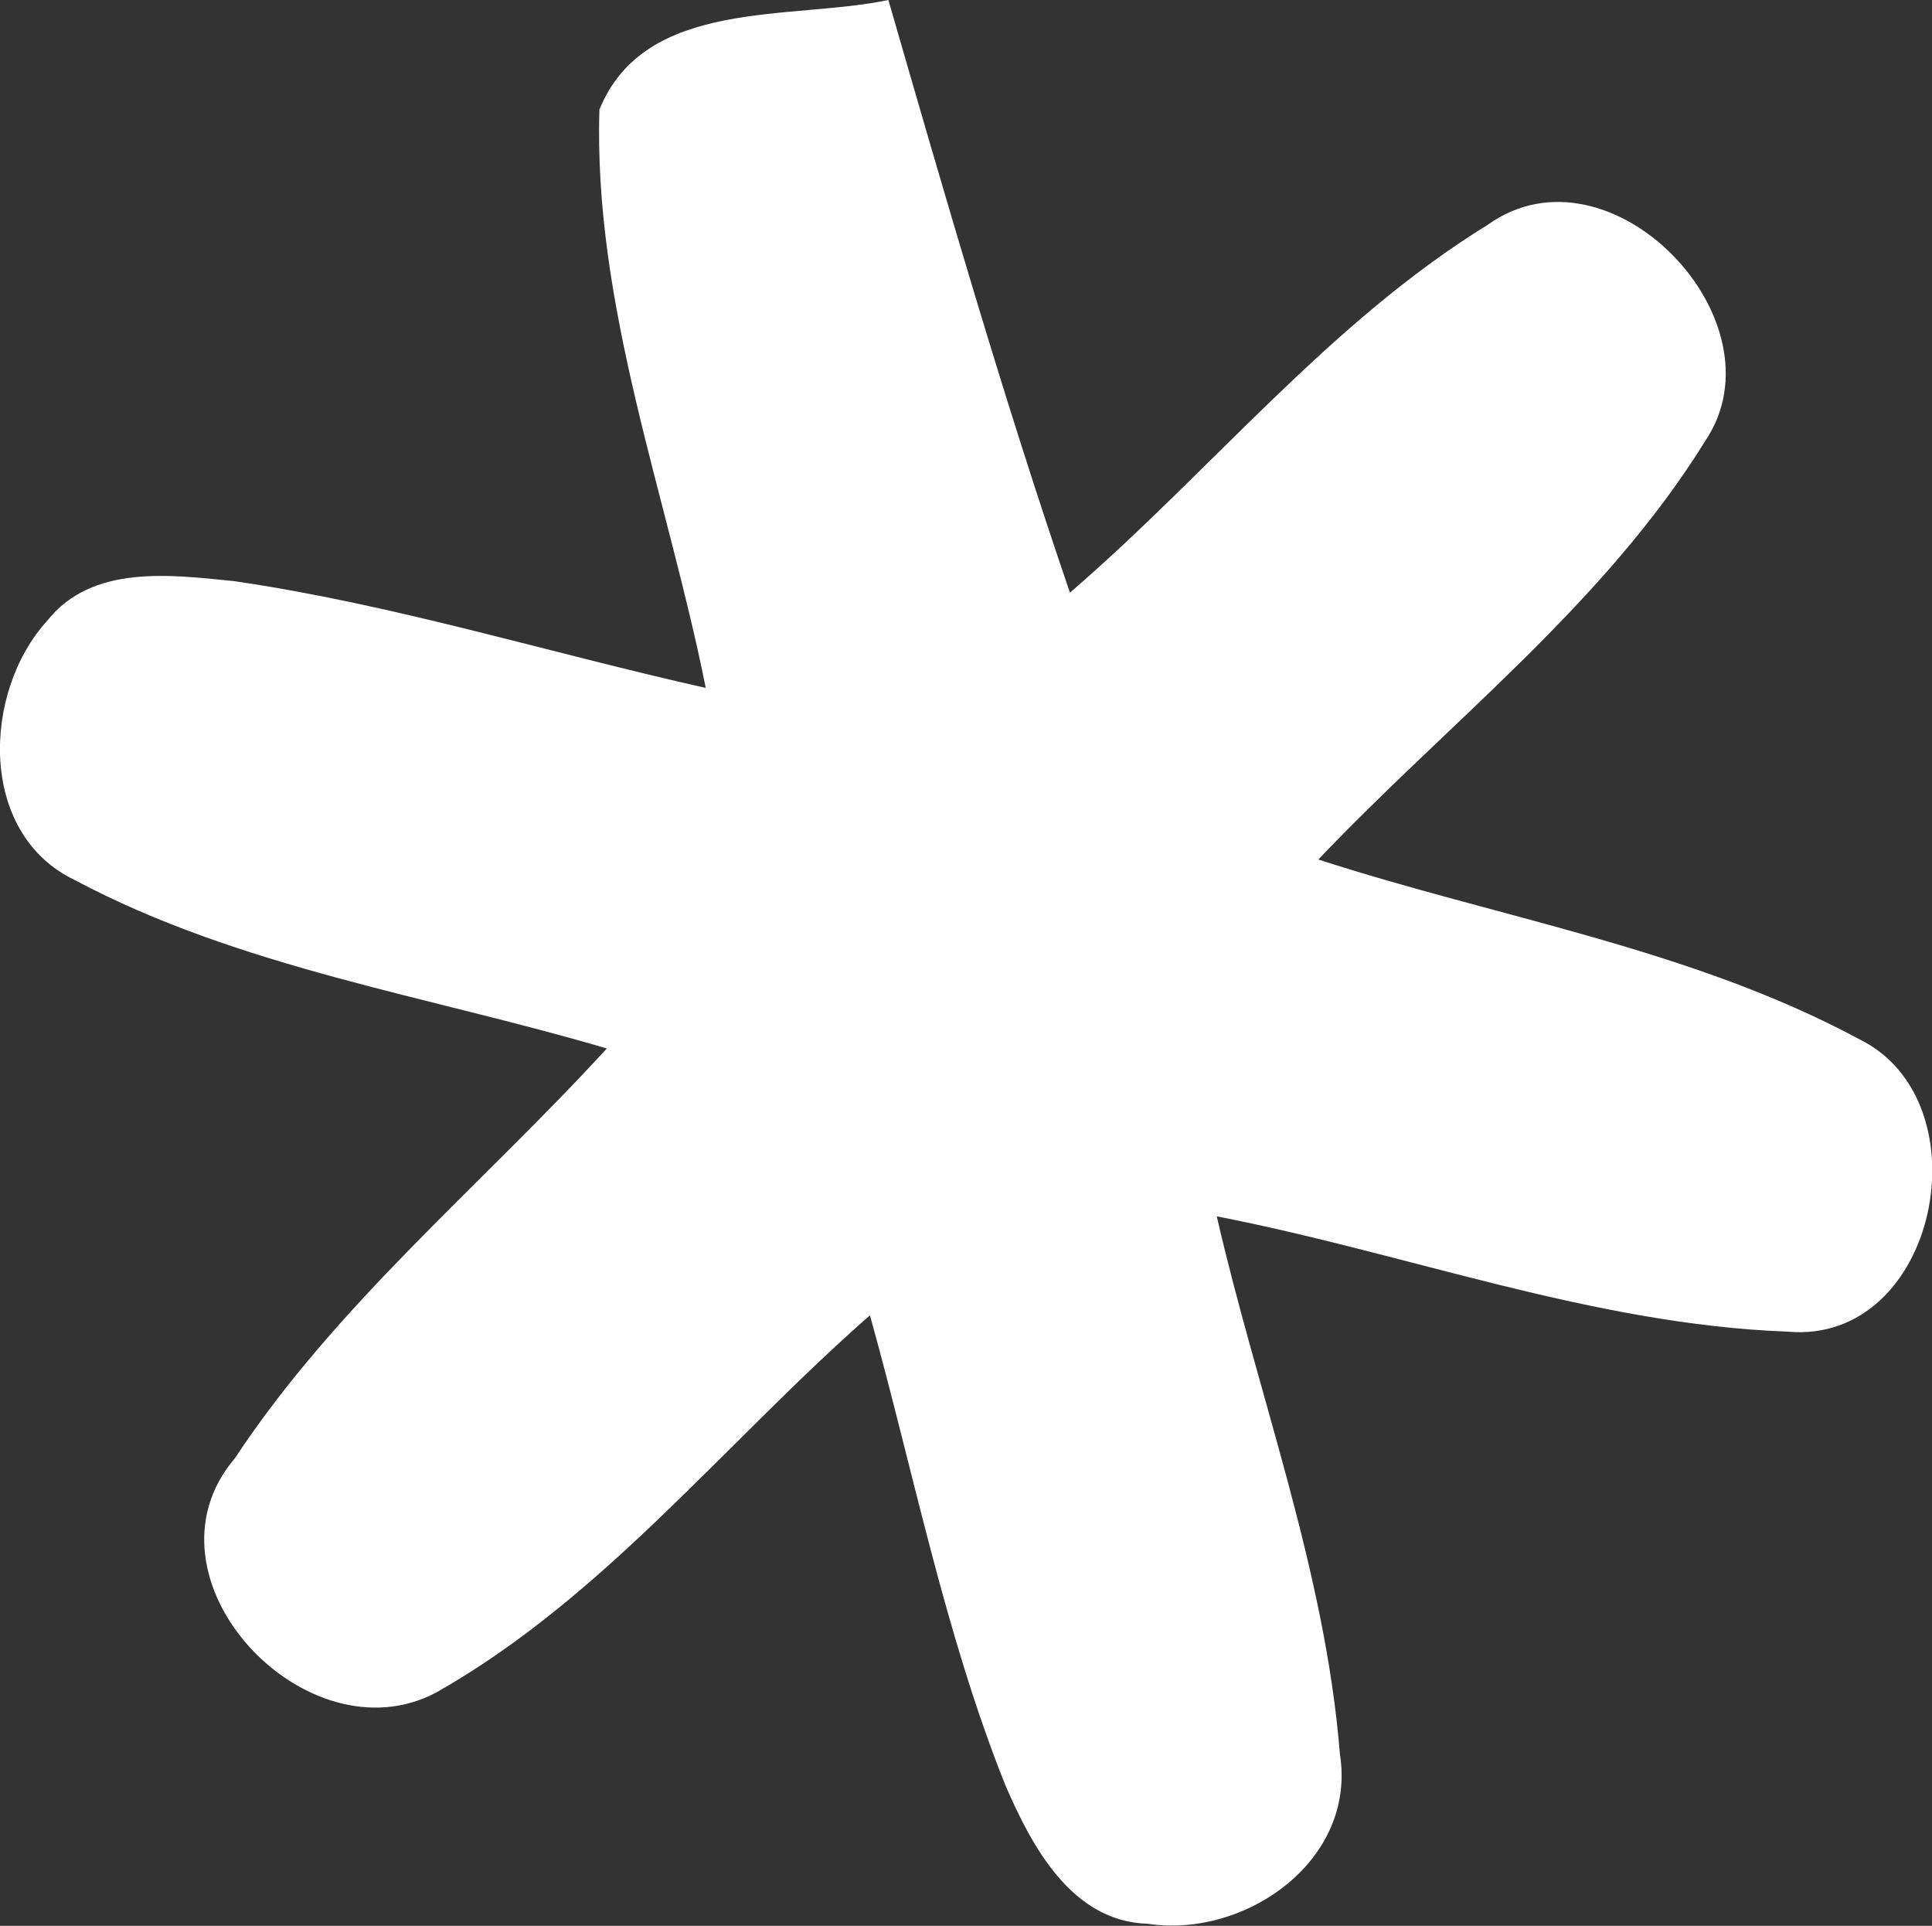 <?xml version="1.0" encoding="UTF-8"?>
<svg id="Layer_2" data-name="Layer 2" xmlns="http://www.w3.org/2000/svg" width="36.71" height="36.59" viewBox="0 0 36.71 36.59">
  <rect x="0" y="0" width="36.71" height="36.59" fill="#333333" stroke="none"/>
  <defs>
    <style>
      .cls-1 {
        fill: #fff;
      }
    </style>
  </defs>
  <g id="Layer_1-2" data-name="Layer 1">
    <path class="cls-1" d="M11.39,2.08C12.26-.05,15.03.39,16.88,0c1.09,3.77,2.18,7.55,3.45,11.26,2.67-2.3,4.92-5.13,7.94-6.99,2.32-1.66,5.67,1.83,4.13,4.11-1.92,3.1-4.87,5.34-7.35,7.95,3.42,1.11,7.07,1.69,10.27,3.41,2.43,1.18,1.5,5.82-1.36,5.56-3.71-.14-7.23-1.49-10.84-2.19.78,3.4,2.06,6.72,2.34,10.22.32,2.02-1.8,3.5-3.65,3.22-1.45-.04-2.21-1.48-2.71-2.64-1.15-2.88-1.74-5.94-2.57-8.92-2.73,2.39-5.04,5.35-8.23,7.16-2.47,1.33-5.77-2.17-3.84-4.44,1.94-2.94,4.7-5.2,7.07-7.79-3.39-1-6.97-1.53-10.11-3.2-1.84-.88-1.76-3.57-.52-4.93.85-1.07,2.34-.87,3.54-.75,3.03.44,5.98,1.36,8.97,2.03-.73-3.65-2.14-7.25-2.02-11Z"/>
  </g>
</svg>